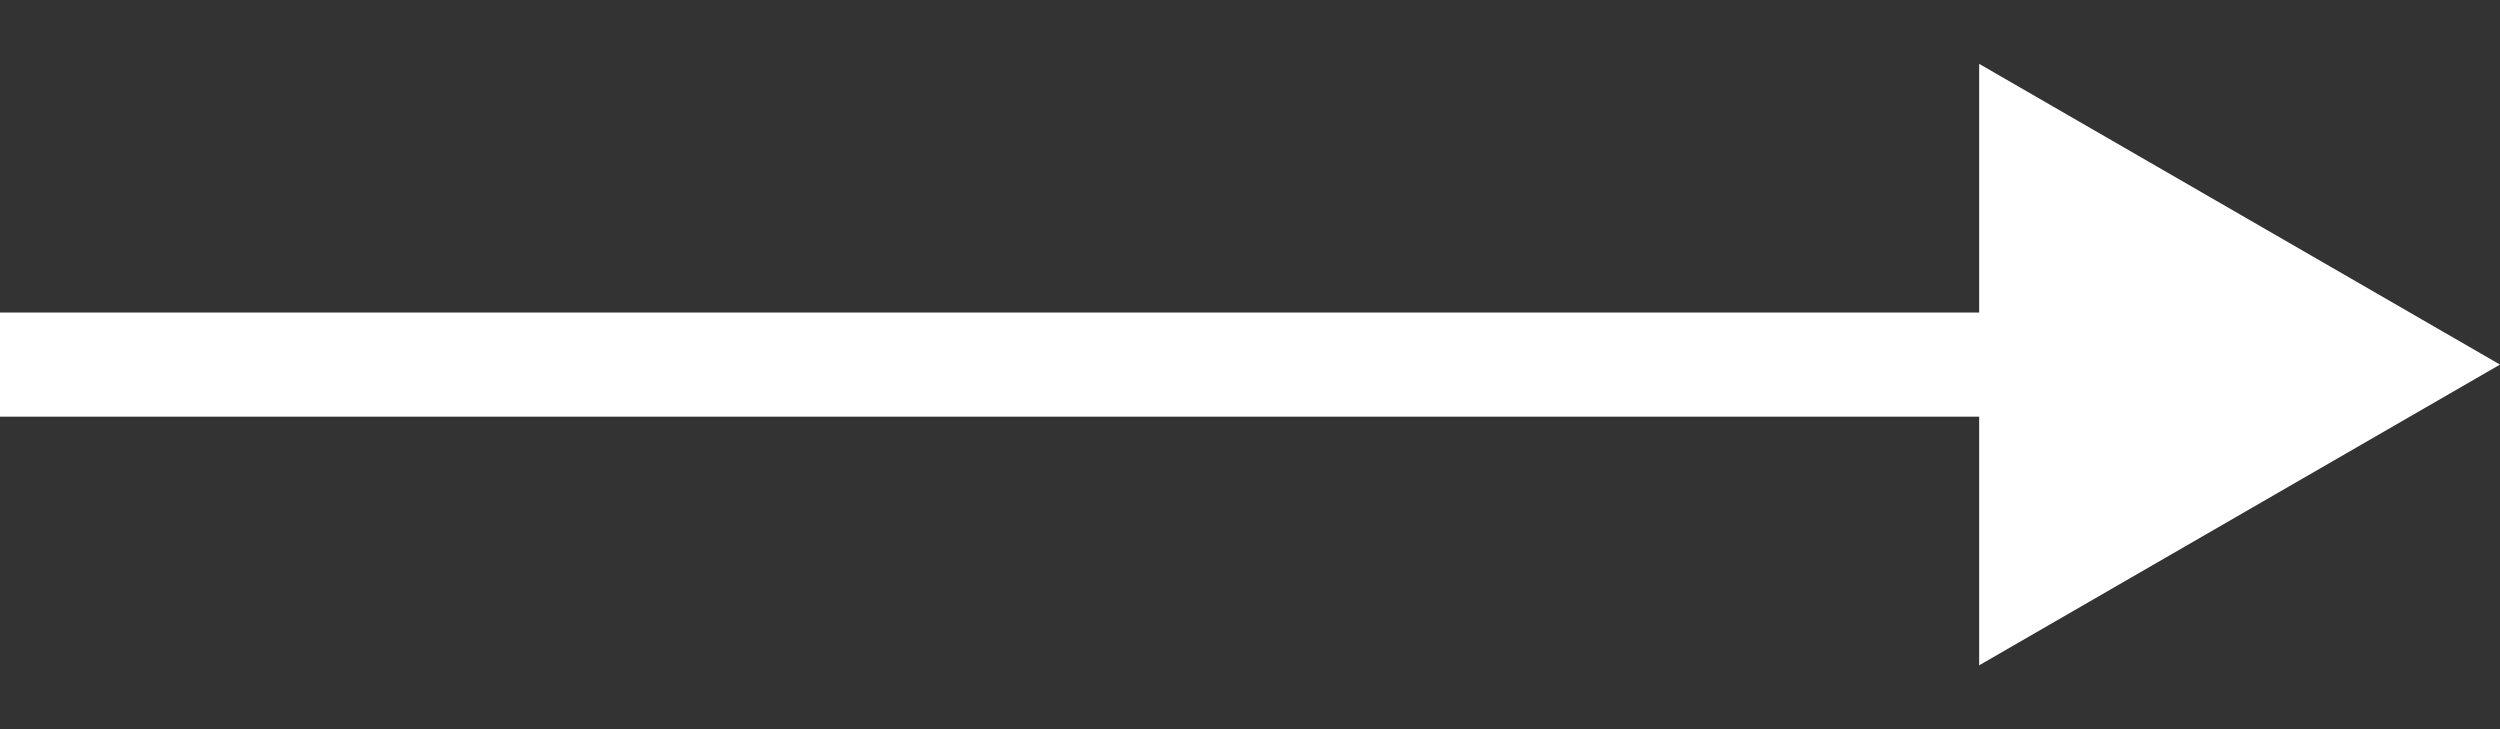<svg width="24" height="7" viewBox="0 0 24 7" fill="none" xmlns="http://www.w3.org/2000/svg">
<rect x="0" y="0" width="24" height="7" fill="#333333" stroke="none"/>
<path d="M24 3.5L19 0.613L19 6.387L24 3.5ZM-4.37114e-08 4L19.5 4L19.5 3L4.37114e-08 3L-4.37114e-08 4Z" fill="#ffffff"/>
</svg>
